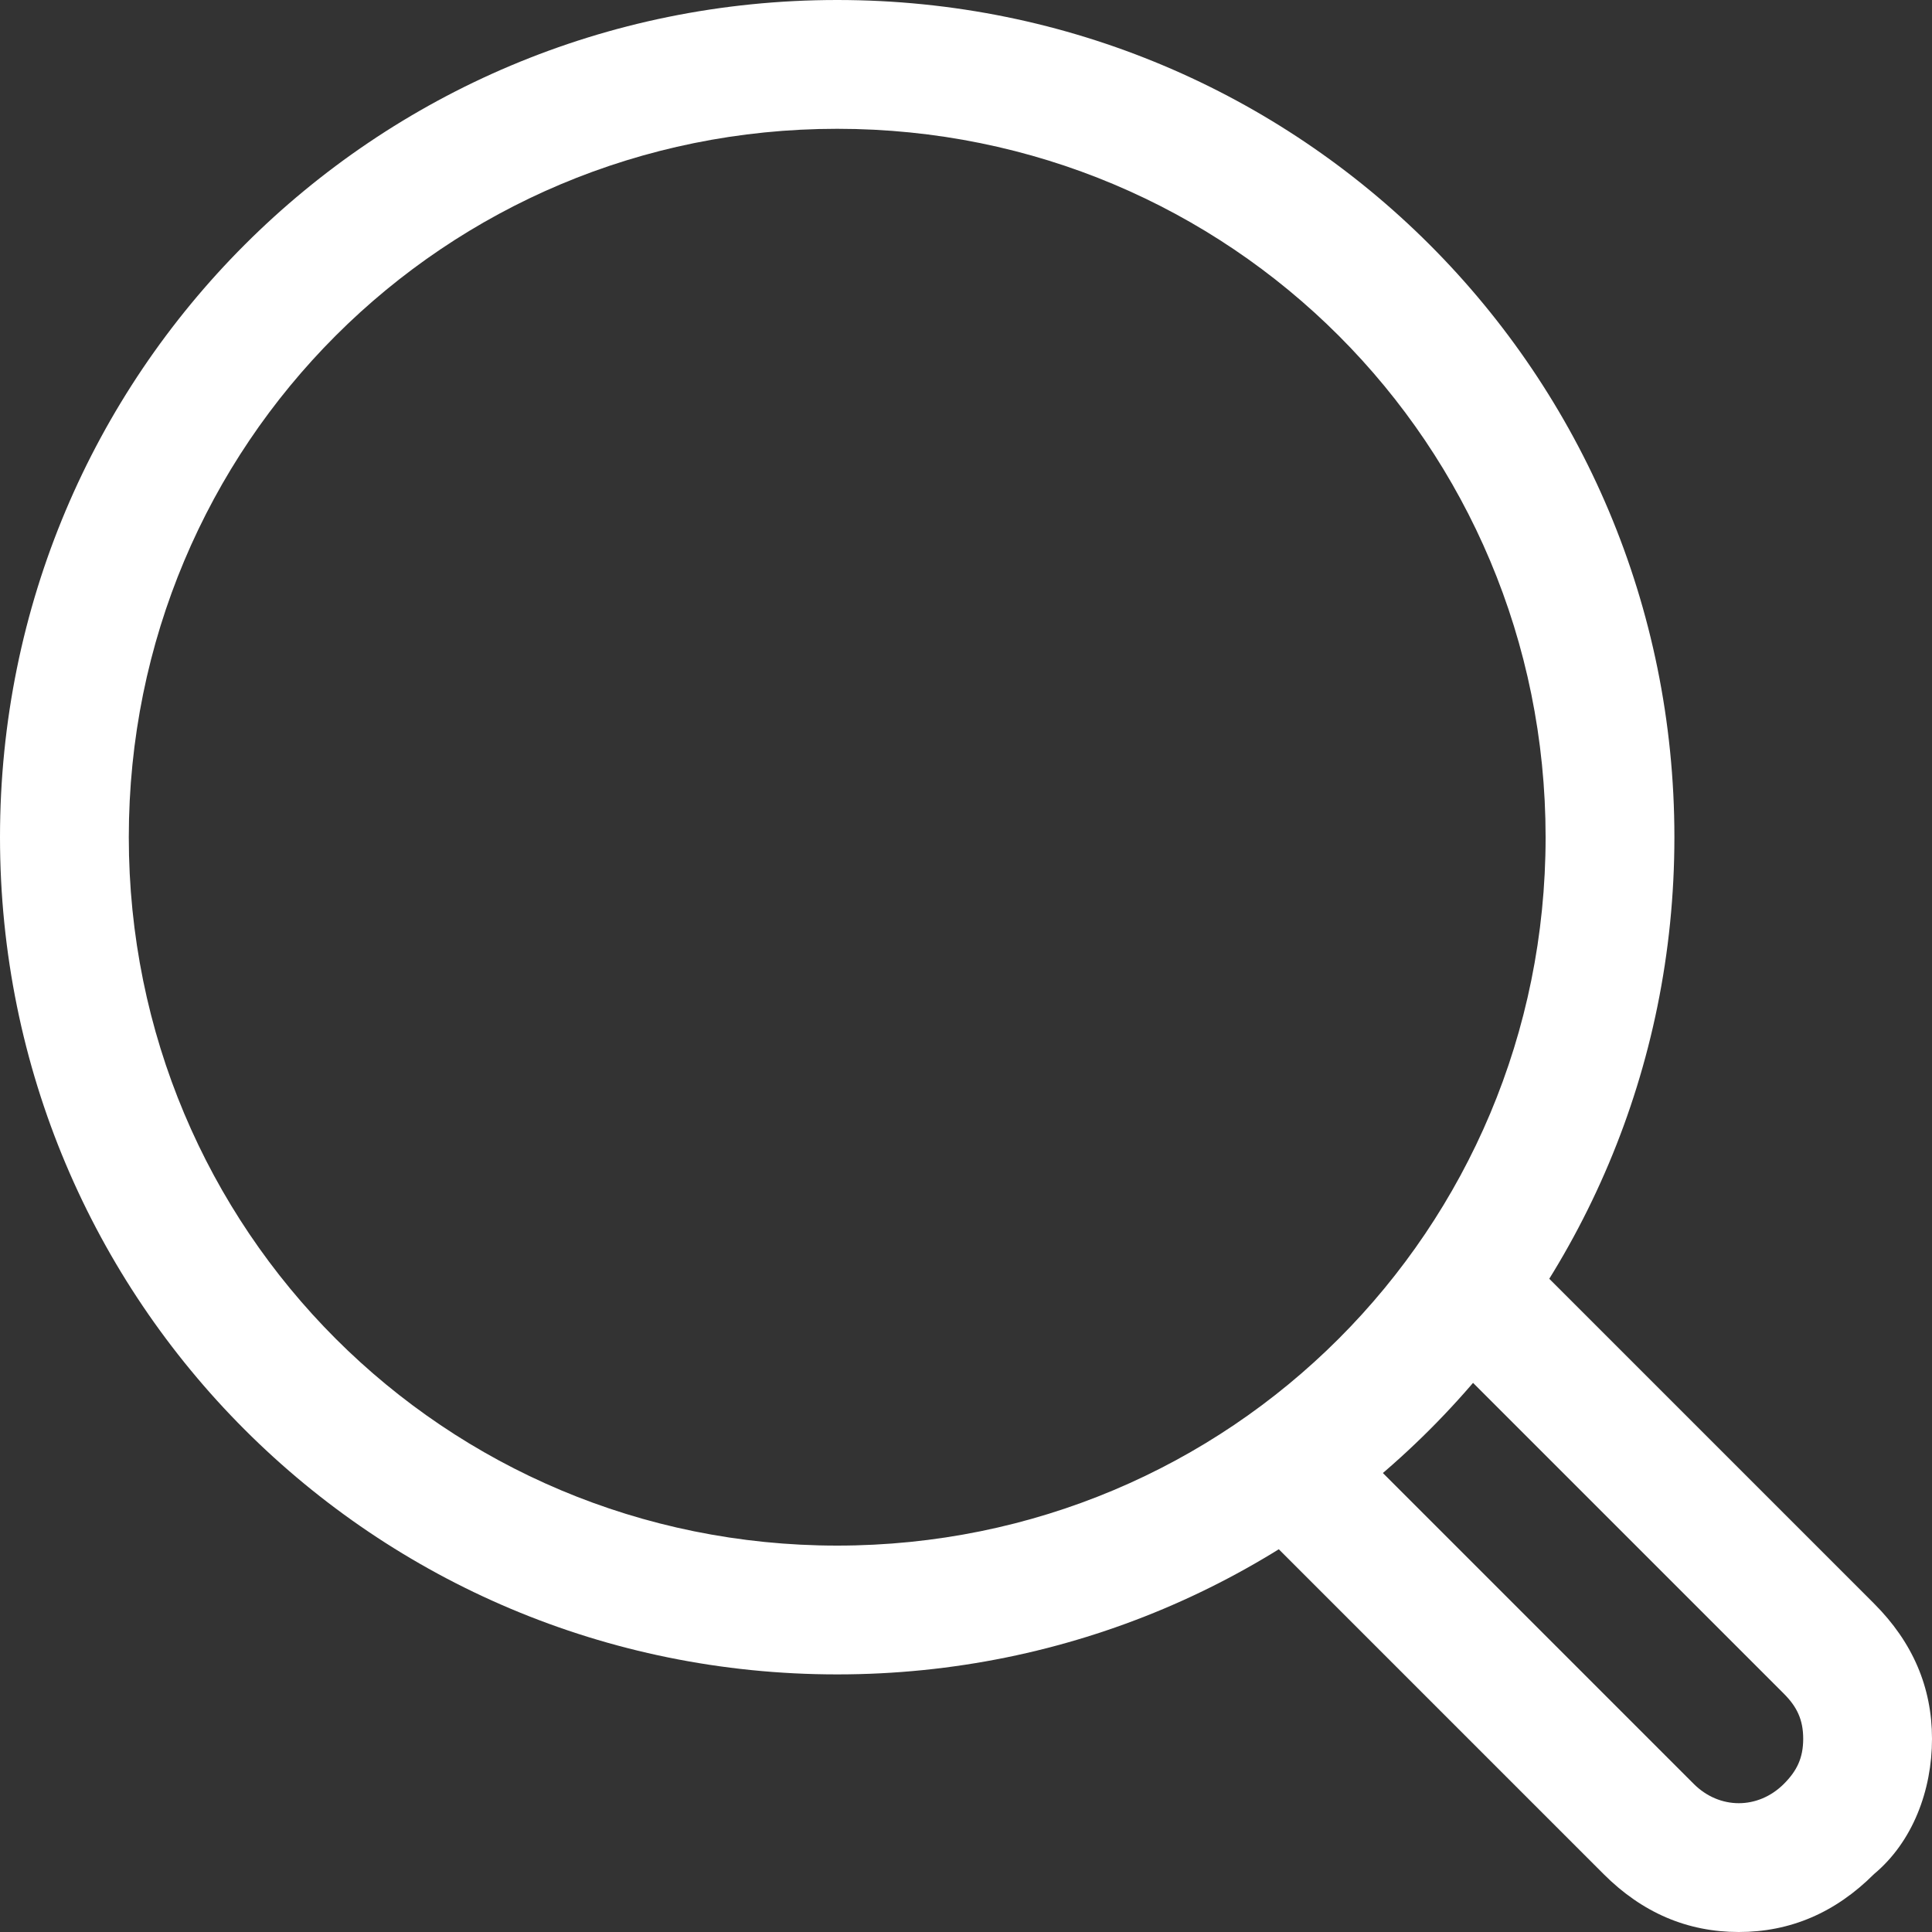 <?xml version="1.0" encoding="utf-8"?>
<!-- Generator: Adobe Illustrator 21.0.0, SVG Export Plug-In . SVG Version: 6.00 Build 0)  -->
<svg width="30px" height="30px" version="1.1" id="Camada_1" xmlns="http://www.w3.org/2000/svg" xmlns:xlink="http://www.w3.org/1999/xlink" x="0px" y="0px"
	 viewBox="0 0 30 30" style="enable-background:new 0 0 30 30;" xml:space="preserve">
<rect x="0" y="0" width="30" height="30" fill="#333333" stroke="none"/>
<style type="text/css">
	.st0{fill:#FFFFFF;}
</style>
<title>interface-search</title>
<desc>Created with Sketch.</desc>
<g id="Symbols">
	<g id="Header" transform="translate(-1140, -22)">
		<g id="interface-search" transform="translate(1140, 22)">
			<path id="Shape" class="st0" d="M27,30c-0.8,0-1.5-0.3-2.1-0.9l-5.6-5.6l1.4-1.4l5.6,5.6c0.4,0.4,1,0.4,1.4,0
				c0.2-0.2,0.3-0.4,0.3-0.7s-0.1-0.5-0.3-0.7l-5.6-5.6l1.4-1.4l5.6,5.6c0.6,0.6,0.9,1.3,0.9,2.1s-0.3,1.6-0.9,2.1
				C28.5,29.7,27.8,30,27,30z"/>
			<path id="Shape_1_" class="st0" d="M13,26C5.8,26,0,20.2,0,13S5.8,0,13,0s13,5.8,13,13S20.2,26,13,26z M13,2C6.9,2,2,6.9,2,13
				s4.9,11,11,11s11-4.9,11-11S19.1,2,13,2z"/>
		</g>
	</g>
</g>
</svg>
